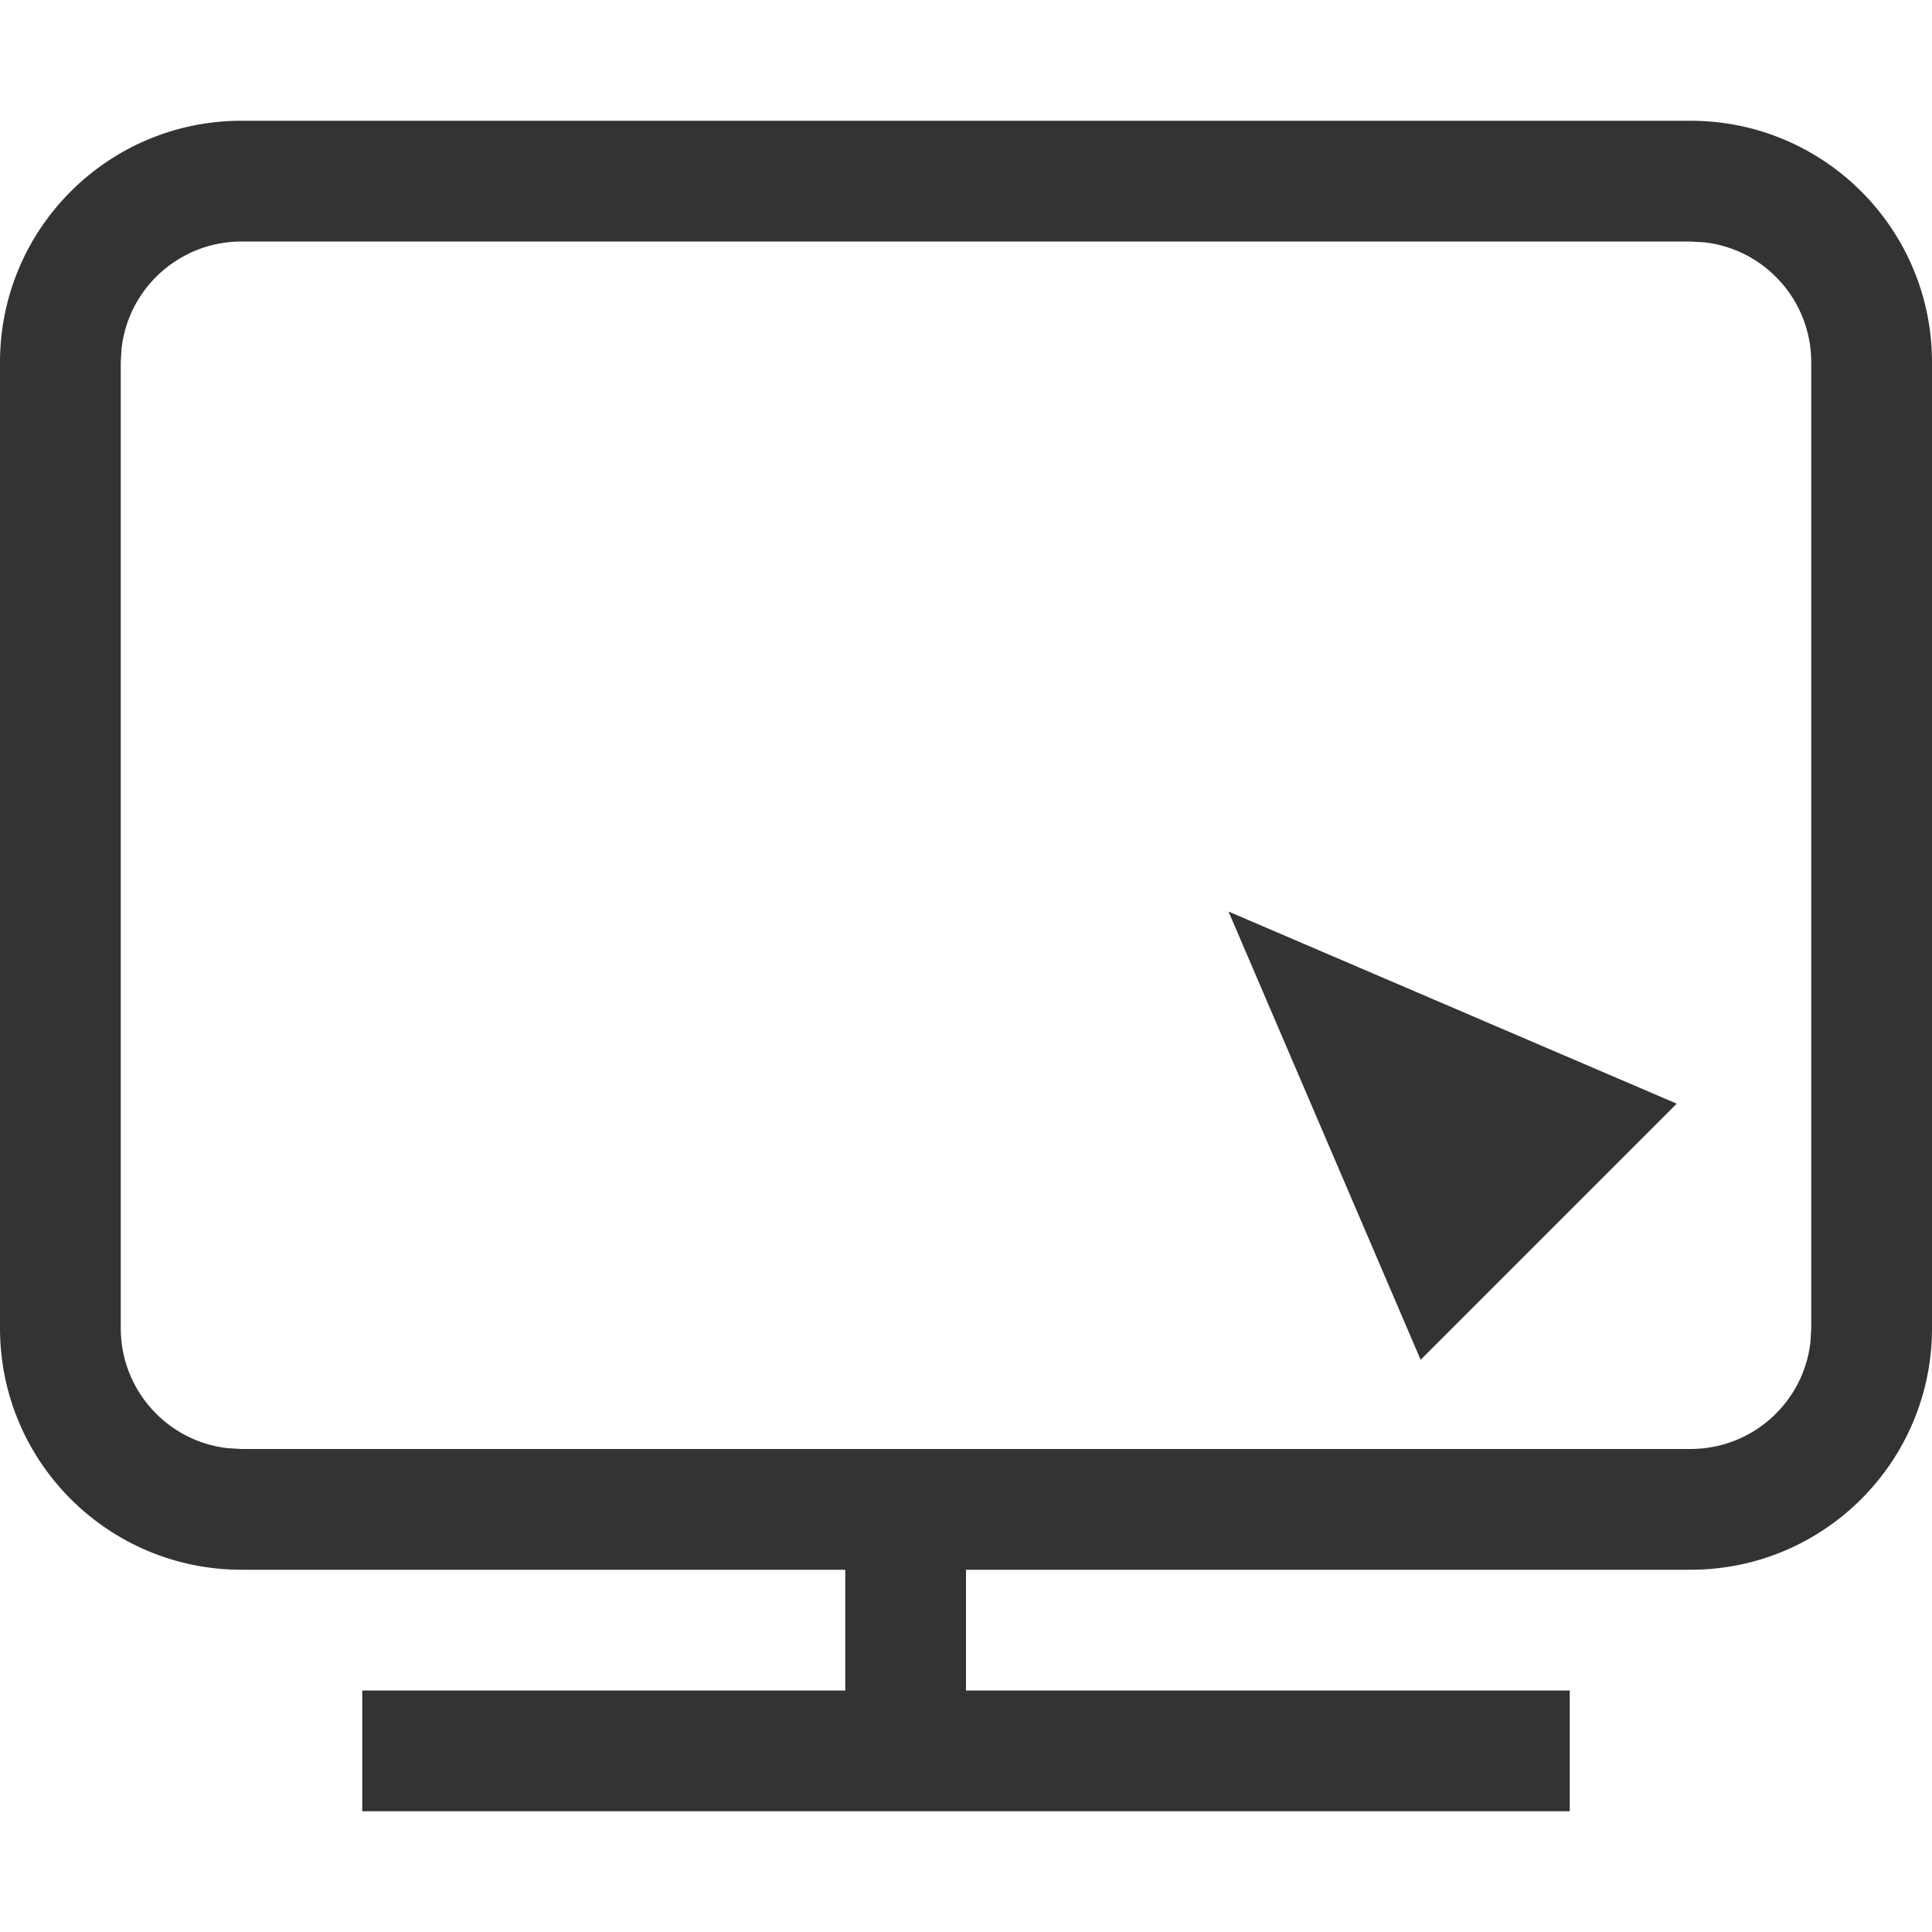 <?xml version="1.0" encoding="UTF-8"?>
<svg width="16px" height="16px" viewBox="0 0 16 16" version="1.1" xmlns="http://www.w3.org/2000/svg" xmlns:xlink="http://www.w3.org/1999/xlink">
    <!-- Generator: Sketch 63.1 (92452) - https://sketch.com -->
    <title>icon/左侧导航/数字平台服务</title>
    <desc>Created with Sketch.</desc>
    <g id="icon/左侧导航/数字平台服务" stroke="none" stroke-width="1" fill="none" fill-rule="evenodd">
        <path d="M14,1 C15.105,1 16,1.895 16,3 L16,11 C16,12.105 15.105,13 14,13 L8,13 L8,14 L13,14 L13,15 L3,15 L3,14 L7,14 L7,13 L2,13 C0.895,13 0,12.105 0,11 L0,3 C0,1.895 0.895,1 2,1 L14,1 Z M14,2 L2,2 C1.487,2 1.064,2.386 1.007,2.883 L1,3 L1,11 C1,11.513 1.386,11.936 1.883,11.993 L2,12 L14,12 C14.513,12 14.936,11.614 14.993,11.117 L15,11 L15,3 C15,2.487 14.614,2.064 14.117,2.007 L14,2 Z M10.174,7.549 L13.886,9.14 L11.765,11.261 L10.174,7.549 Z" id="形状结合" fill="#333333" fill-rule="nonzero"></path>
    </g>
</svg>